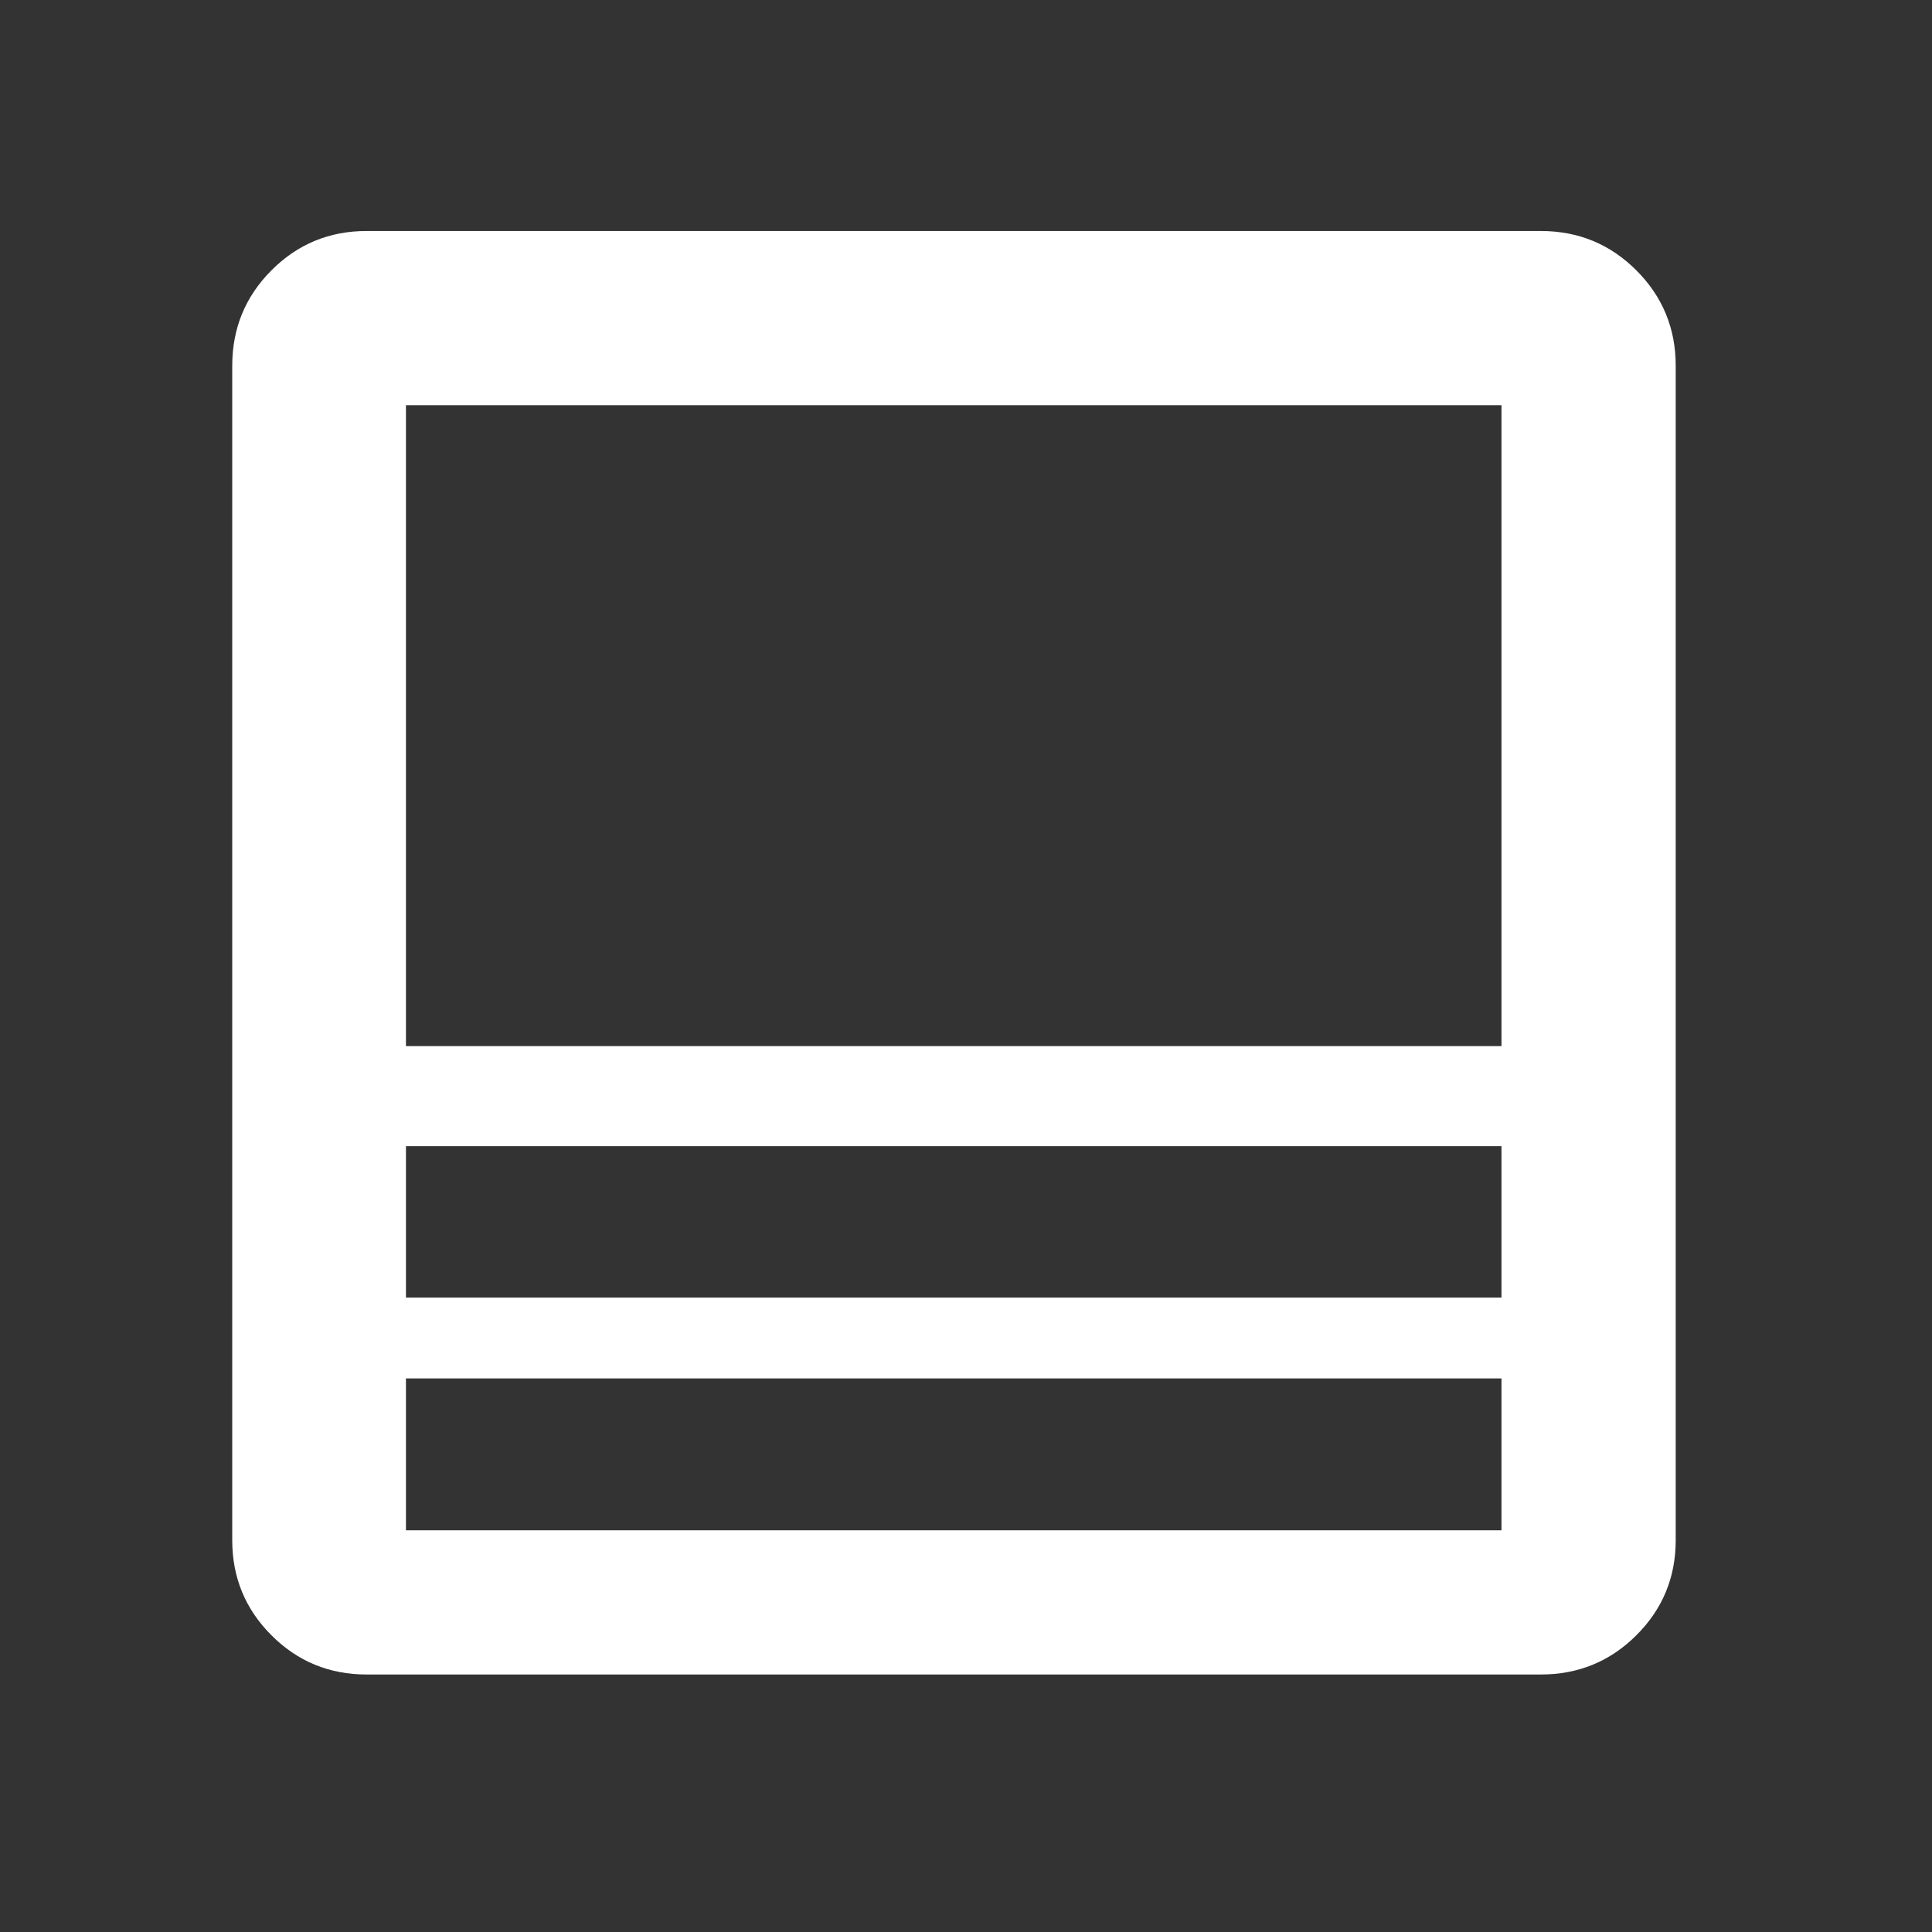 <svg width="49" height="49" viewBox="0 0 49 49" fill="none" xmlns="http://www.w3.org/2000/svg">
<rect x="0" y="0" width="49" height="49" fill="#333333" stroke="none"/>
<path d="M39.081 42.469H9.296C8.351 42.469 7.547 42.137 6.884 41.474C6.221 40.811 5.89 40.007 5.89 39.062V9.277C5.89 8.329 6.221 7.522 6.884 6.857C7.547 6.192 8.351 5.859 9.296 5.859H39.081C40.03 5.859 40.837 6.192 41.502 6.857C42.167 7.522 42.5 8.329 42.5 9.277V39.062C42.5 40.007 42.167 40.811 41.502 41.474C40.837 42.137 40.03 42.469 39.081 42.469ZM38.081 34.96H10.296V38.812H38.081V34.96ZM10.296 32.91H38.081V29.07H10.296V32.91ZM10.296 26.532H38.081V10.277H10.296V26.532Z" fill="white"/>
</svg>
